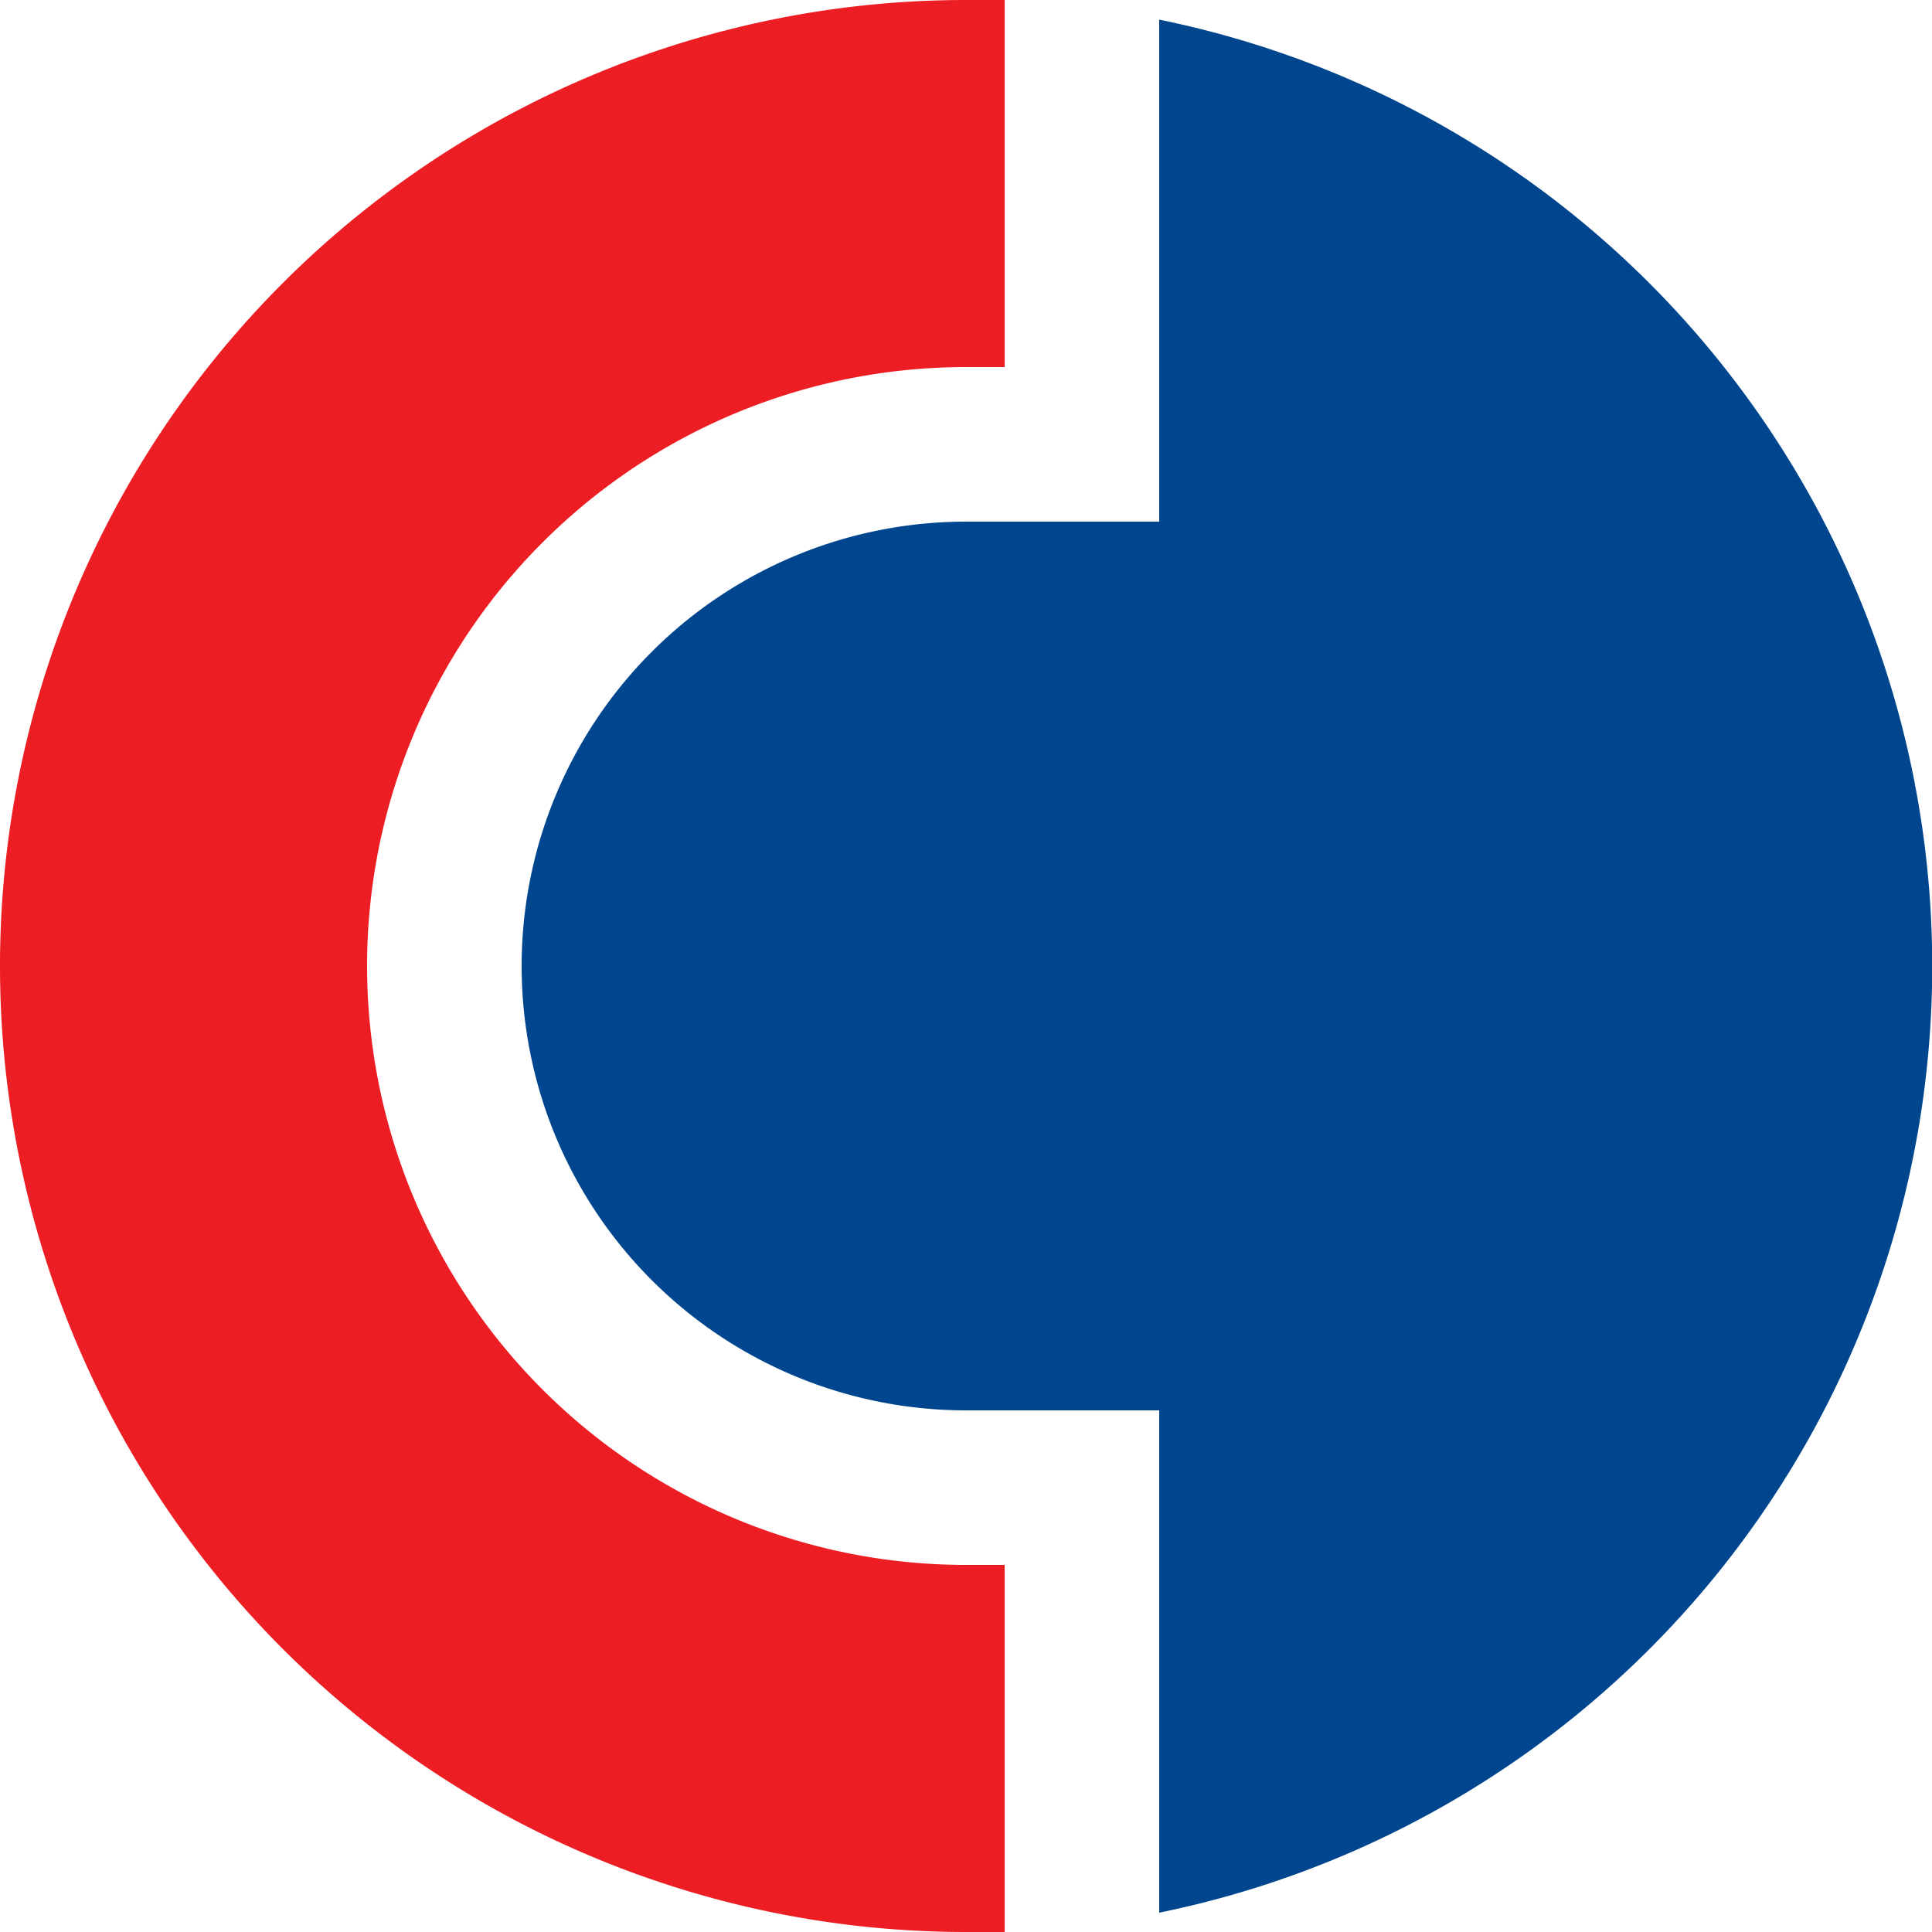 <svg id="Layer_1" data-name="Layer 1" xmlns="http://www.w3.org/2000/svg" width="64" height="64" viewBox="0 0 64 64"><title>SovkomBank</title><path d="M38.4.65V17.28H32a14.72,14.72,0,0,0,0,29.44h6.4V63.36A32,32,0,0,0,38.4.65" fill="#00468e"/><path d="M32,51.84a19.84,19.84,0,0,1,0-39.68h1.28V0c-.42,0-.85,0-1.28,0a32,32,0,0,0,0,64c.43,0,.86,0,1.28,0V51.84Z" fill="#ed1d24"/></svg>